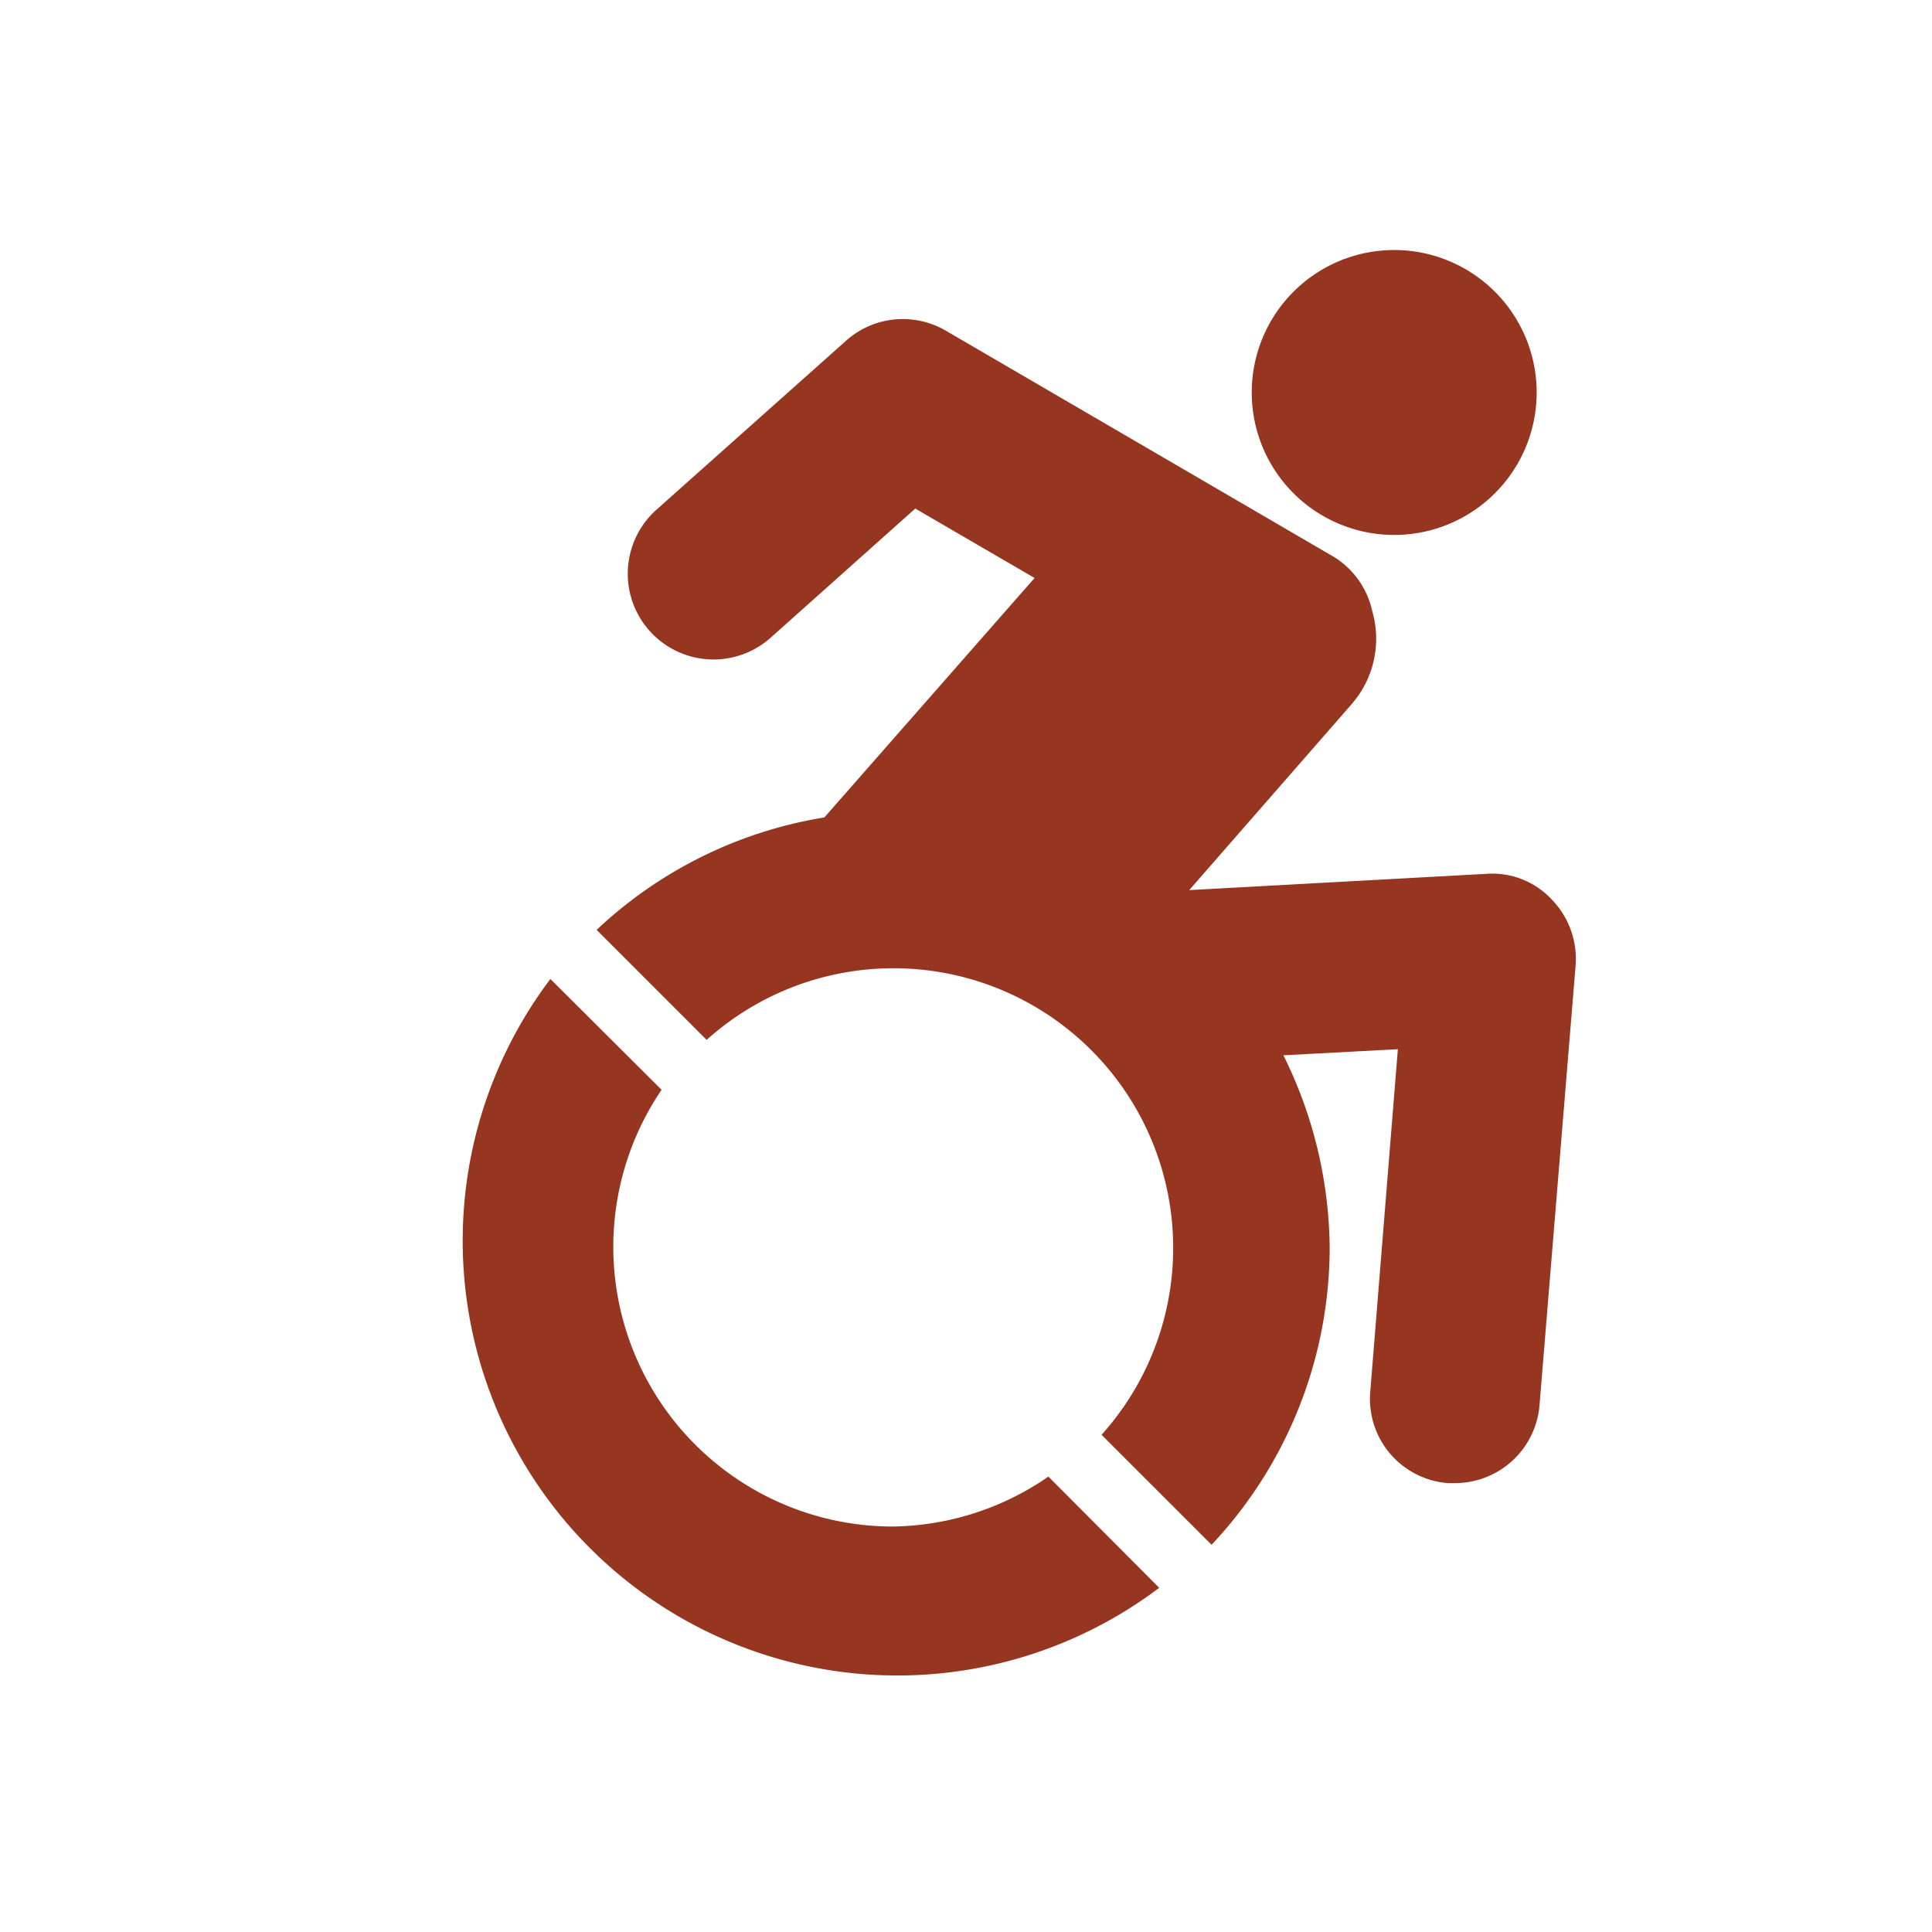 <svg id="c3fee2b6-cb79-4882-a859-c1a228da167f" data-name="Base" xmlns="http://www.w3.org/2000/svg" width="0.66in" height="0.66in" viewBox="0 0 47.6 47.6">
  <title>icon_accessibility</title>
  <g>
    <path d="M38.23,22.16a2,2,0,0,0-1.62-.63l-7.31.4,4-4.58a2.45,2.45,0,0,0,.51-2.29,2.1,2.1,0,0,0-.93-1.33L23.29,8.14a2.1,2.1,0,0,0-2.44.25l-4.69,4.18A2.1,2.1,0,1,0,19,15.7l3.55-3.17,2.94,1.71-5.18,5.9a10.66,10.66,0,0,0-5.61,2.77l2.71,2.71a6.89,6.89,0,0,1,9.73,9.73l2.71,2.71a10.7,10.7,0,0,0,2.91-7.34A10.84,10.84,0,0,0,31.62,26l2.82-.15-.68,8.44a2.08,2.08,0,0,0,1.91,2.25h.18a2.09,2.09,0,0,0,2.08-1.92l.89-10.84A2.1,2.1,0,0,0,38.23,22.16Z" style="fill: #963620"/>
    <path d="M34.35,13.18a3.51,3.51,0,1,0-3.51-3.51A3.51,3.51,0,0,0,34.35,13.18Z" style="fill: #963620"/>
    <path d="M22,37.61a6.89,6.89,0,0,1-5.7-10.76l-2.74-2.73a10.71,10.71,0,0,0,15,15l-2.73-2.74A6.89,6.89,0,0,1,22,37.61Z" style="fill: #963620"/>
  </g>
</svg>
